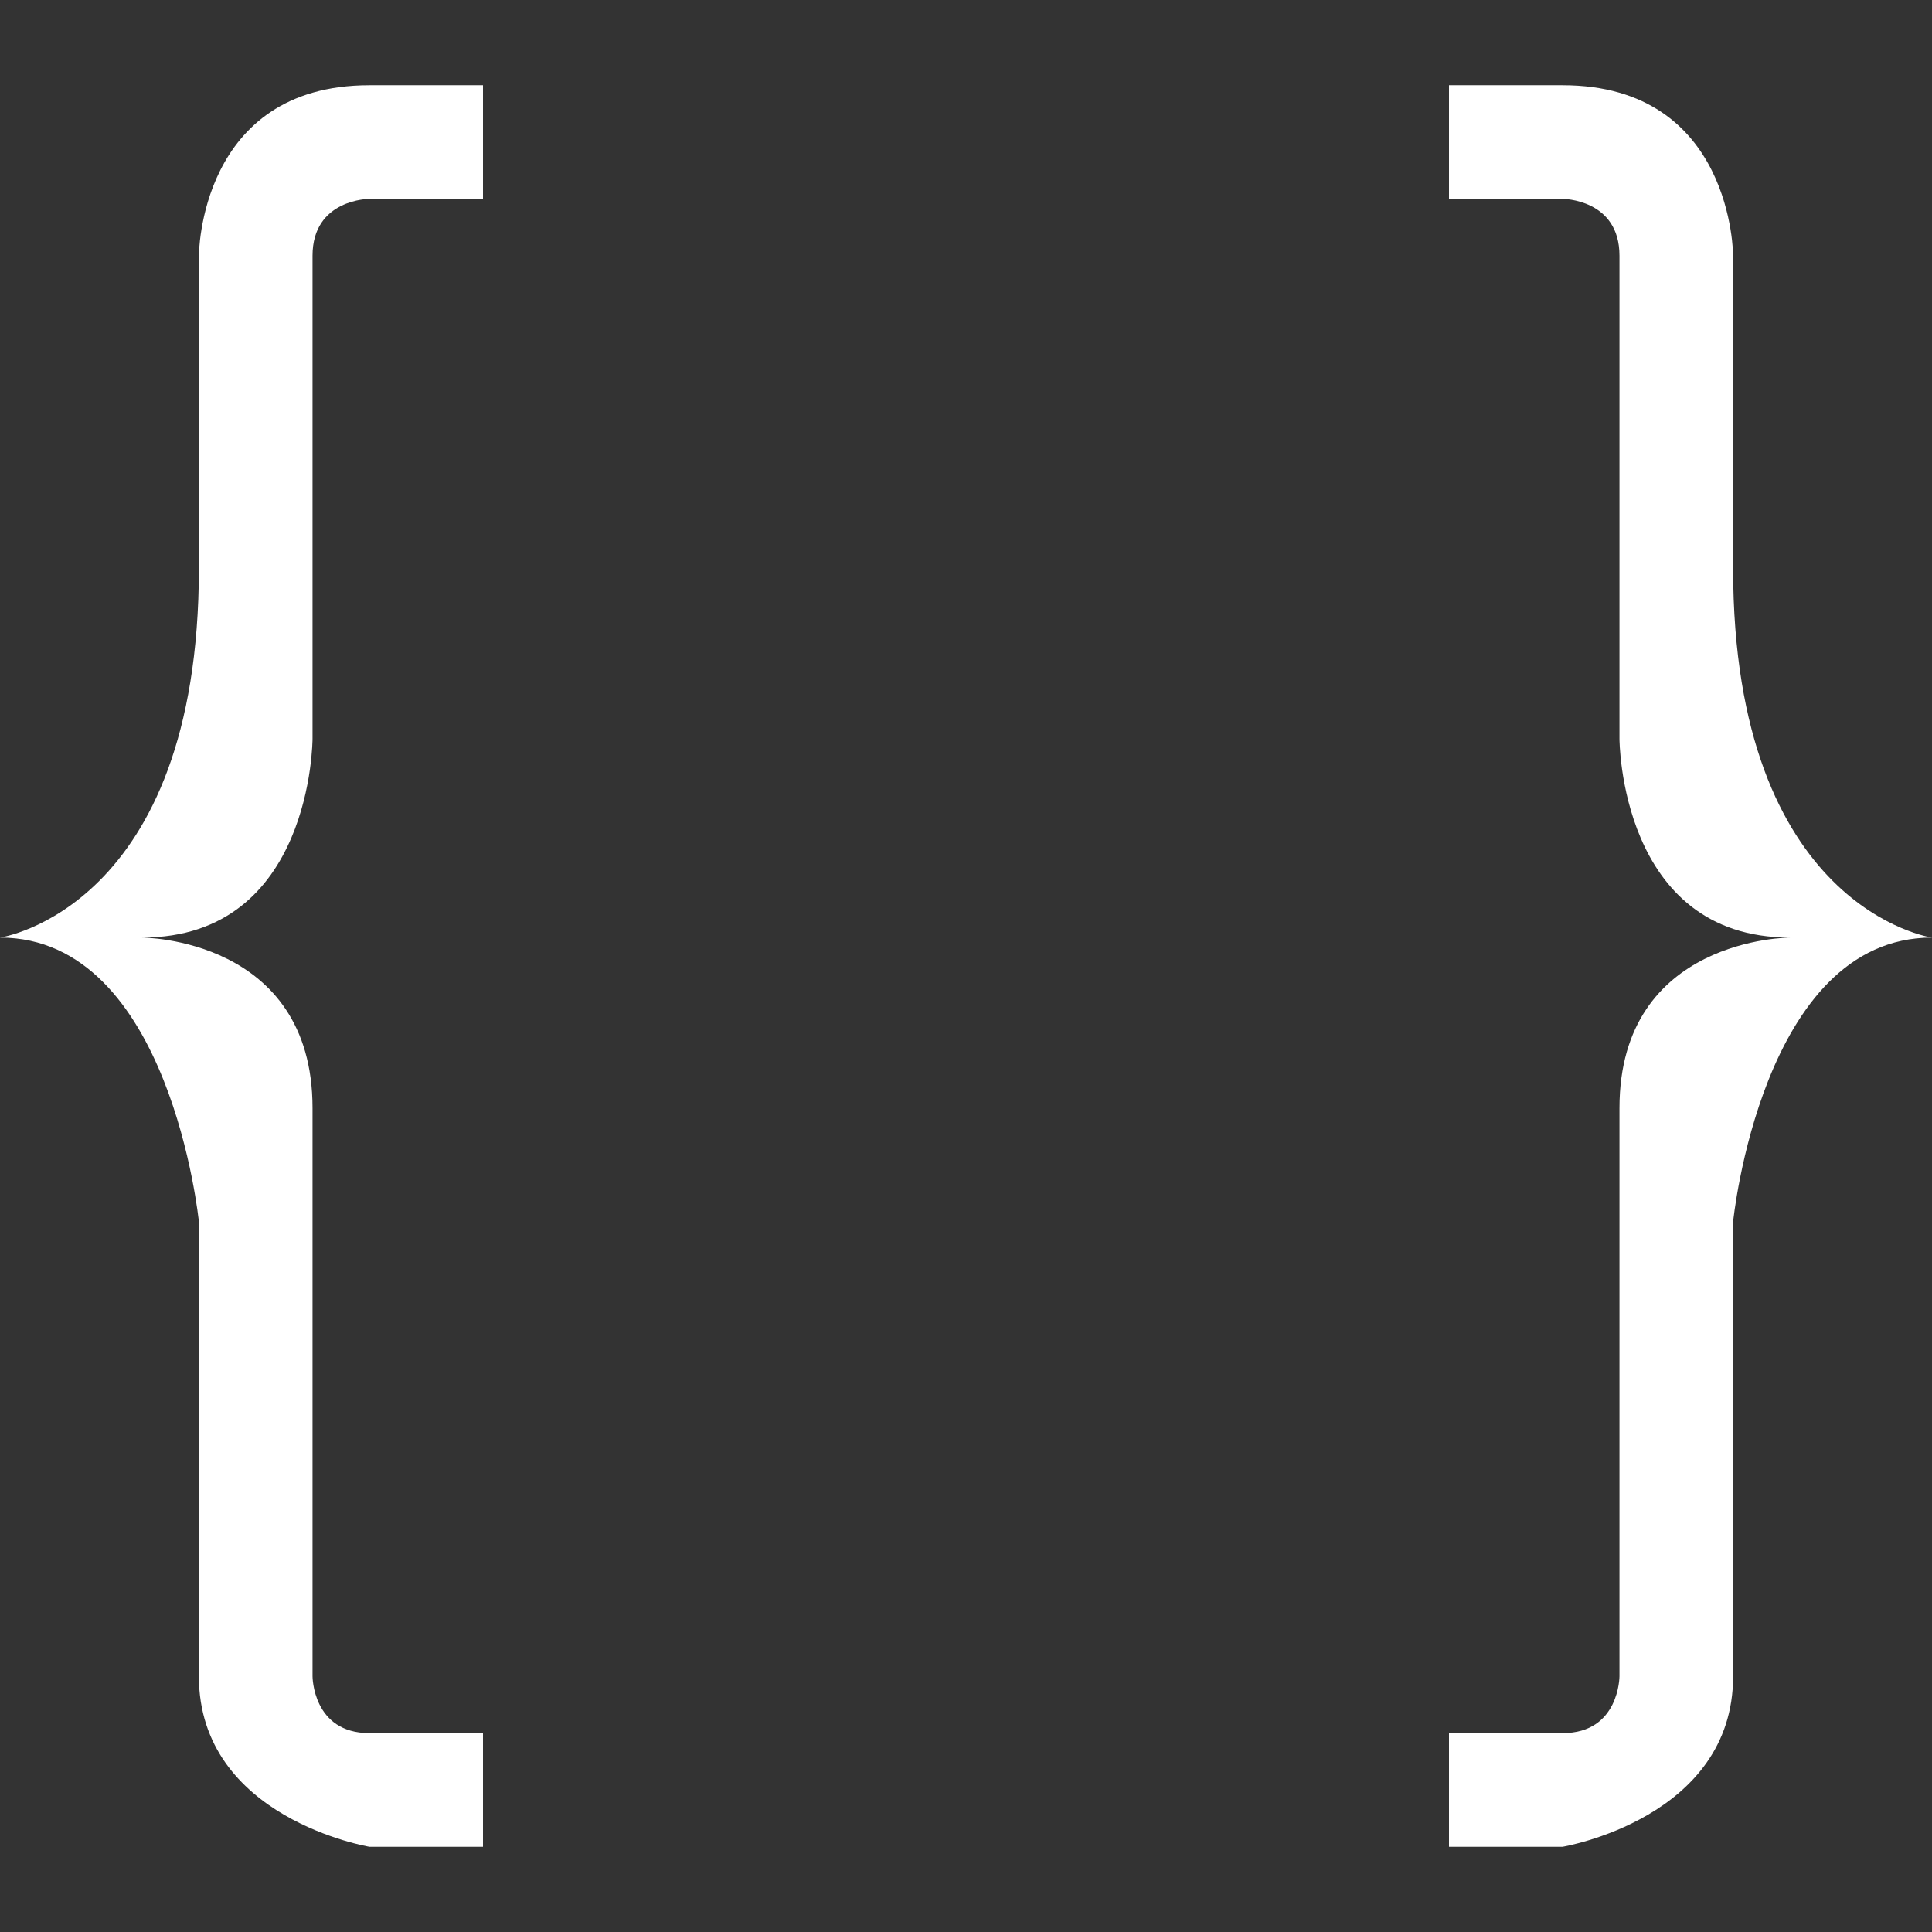 <svg xmlns="http://www.w3.org/2000/svg" viewBox="0 0 68 68" enable-background="new 0 0 68 68"><rect x="0" y="0" width="68" height="68" fill="#333333" stroke="none"/><g fill="#fff"><path d="m51 65h4c0 0 6-1 6-6s0-16 0-16 1-10 7-10c0 0-7-1-7-13v-11c0 0 0-6-6-6h-4v4h4c0 0 2 0 2 2s0 17 0 17 0 7 6 7c0 0-6 0-6 6s0 20 0 20 0 2-2 2-4 0-4 0v4"/><path d="m17 65h-4c0 0-6-1-6-6s0-16 0-16-1-10-7-10c0 0 7-1 7-13v-11c0 0 0-6 6-6h4v4h-4c0 0-2 0-2 2s0 17 0 17 0 7-6 7c0 0 6 0 6 6s0 20 0 20 0 2 2 2 4 0 4 0v4"/></g></svg>